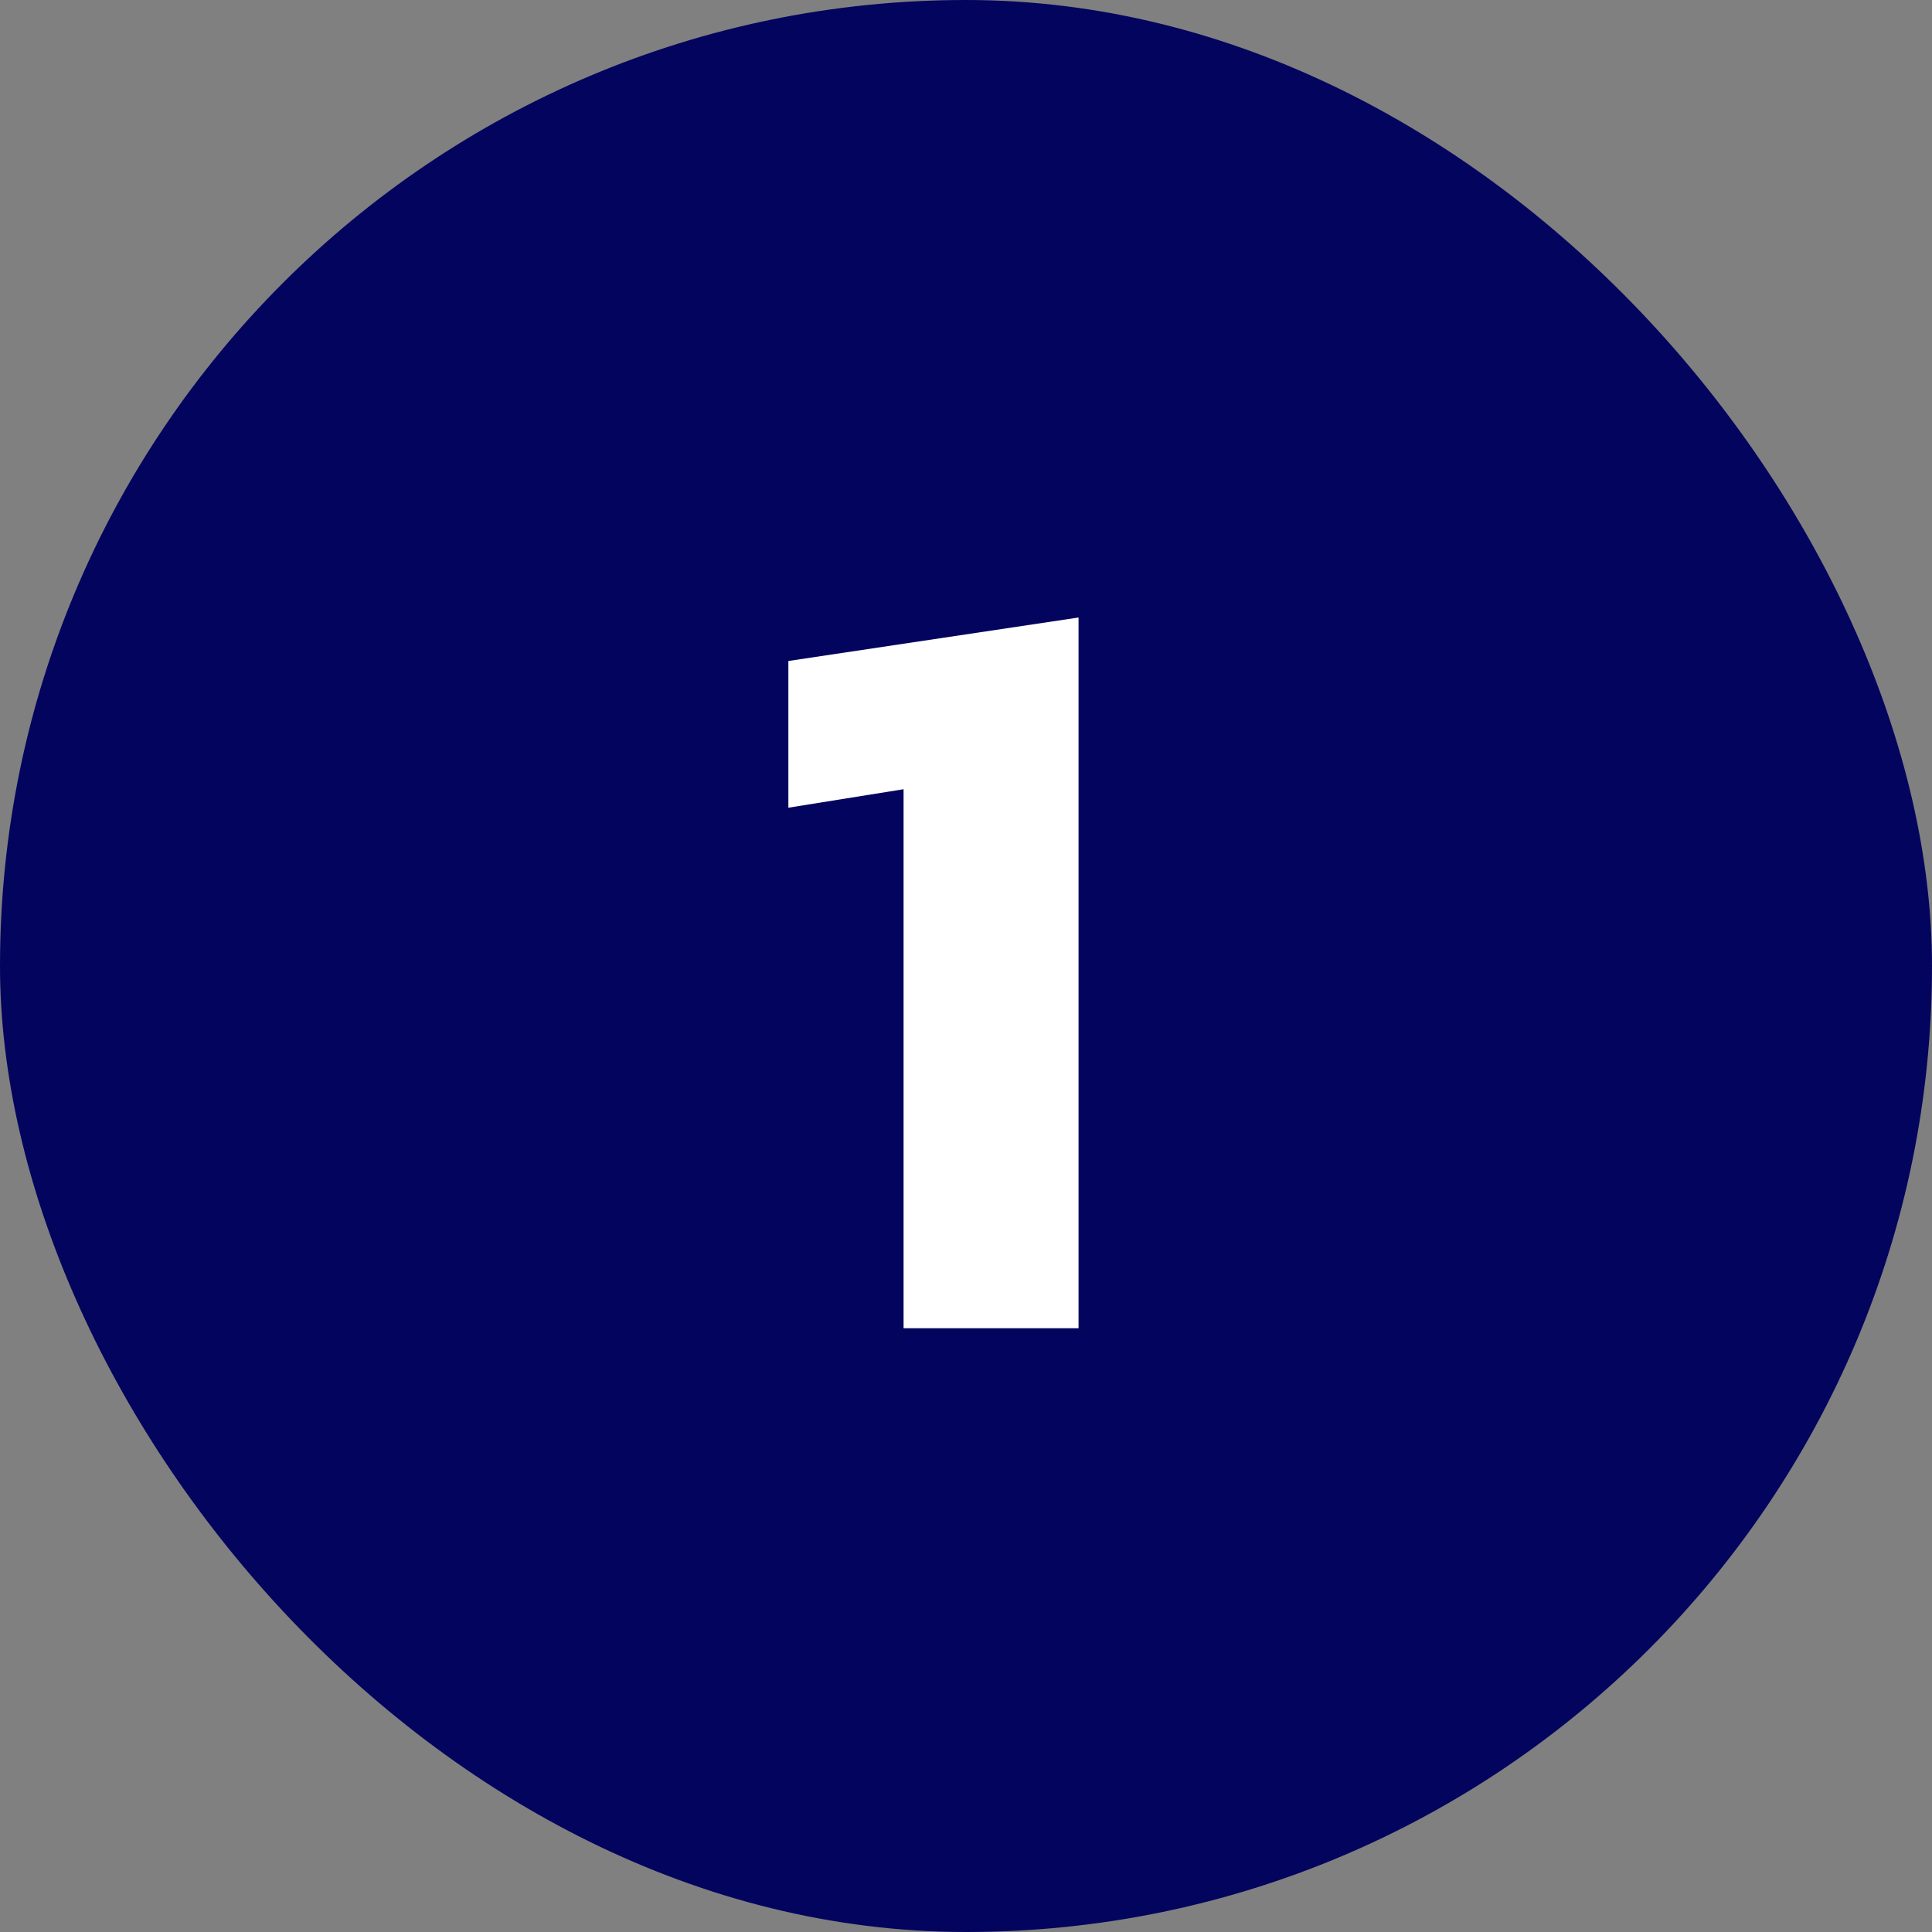 <svg width="32" height="32" viewBox="0 0 32 32" fill="none" xmlns="http://www.w3.org/2000/svg">
<rect x="0" y="0" width="32" height="32" fill="#808080" stroke="none"/>
<rect width="32" height="32" rx="16" fill="#03045E"/>
<path d="M14.966 22V13.072L13.058 13.378V10.948L17.864 10.228V22H14.966Z" fill="white"/>
</svg>
